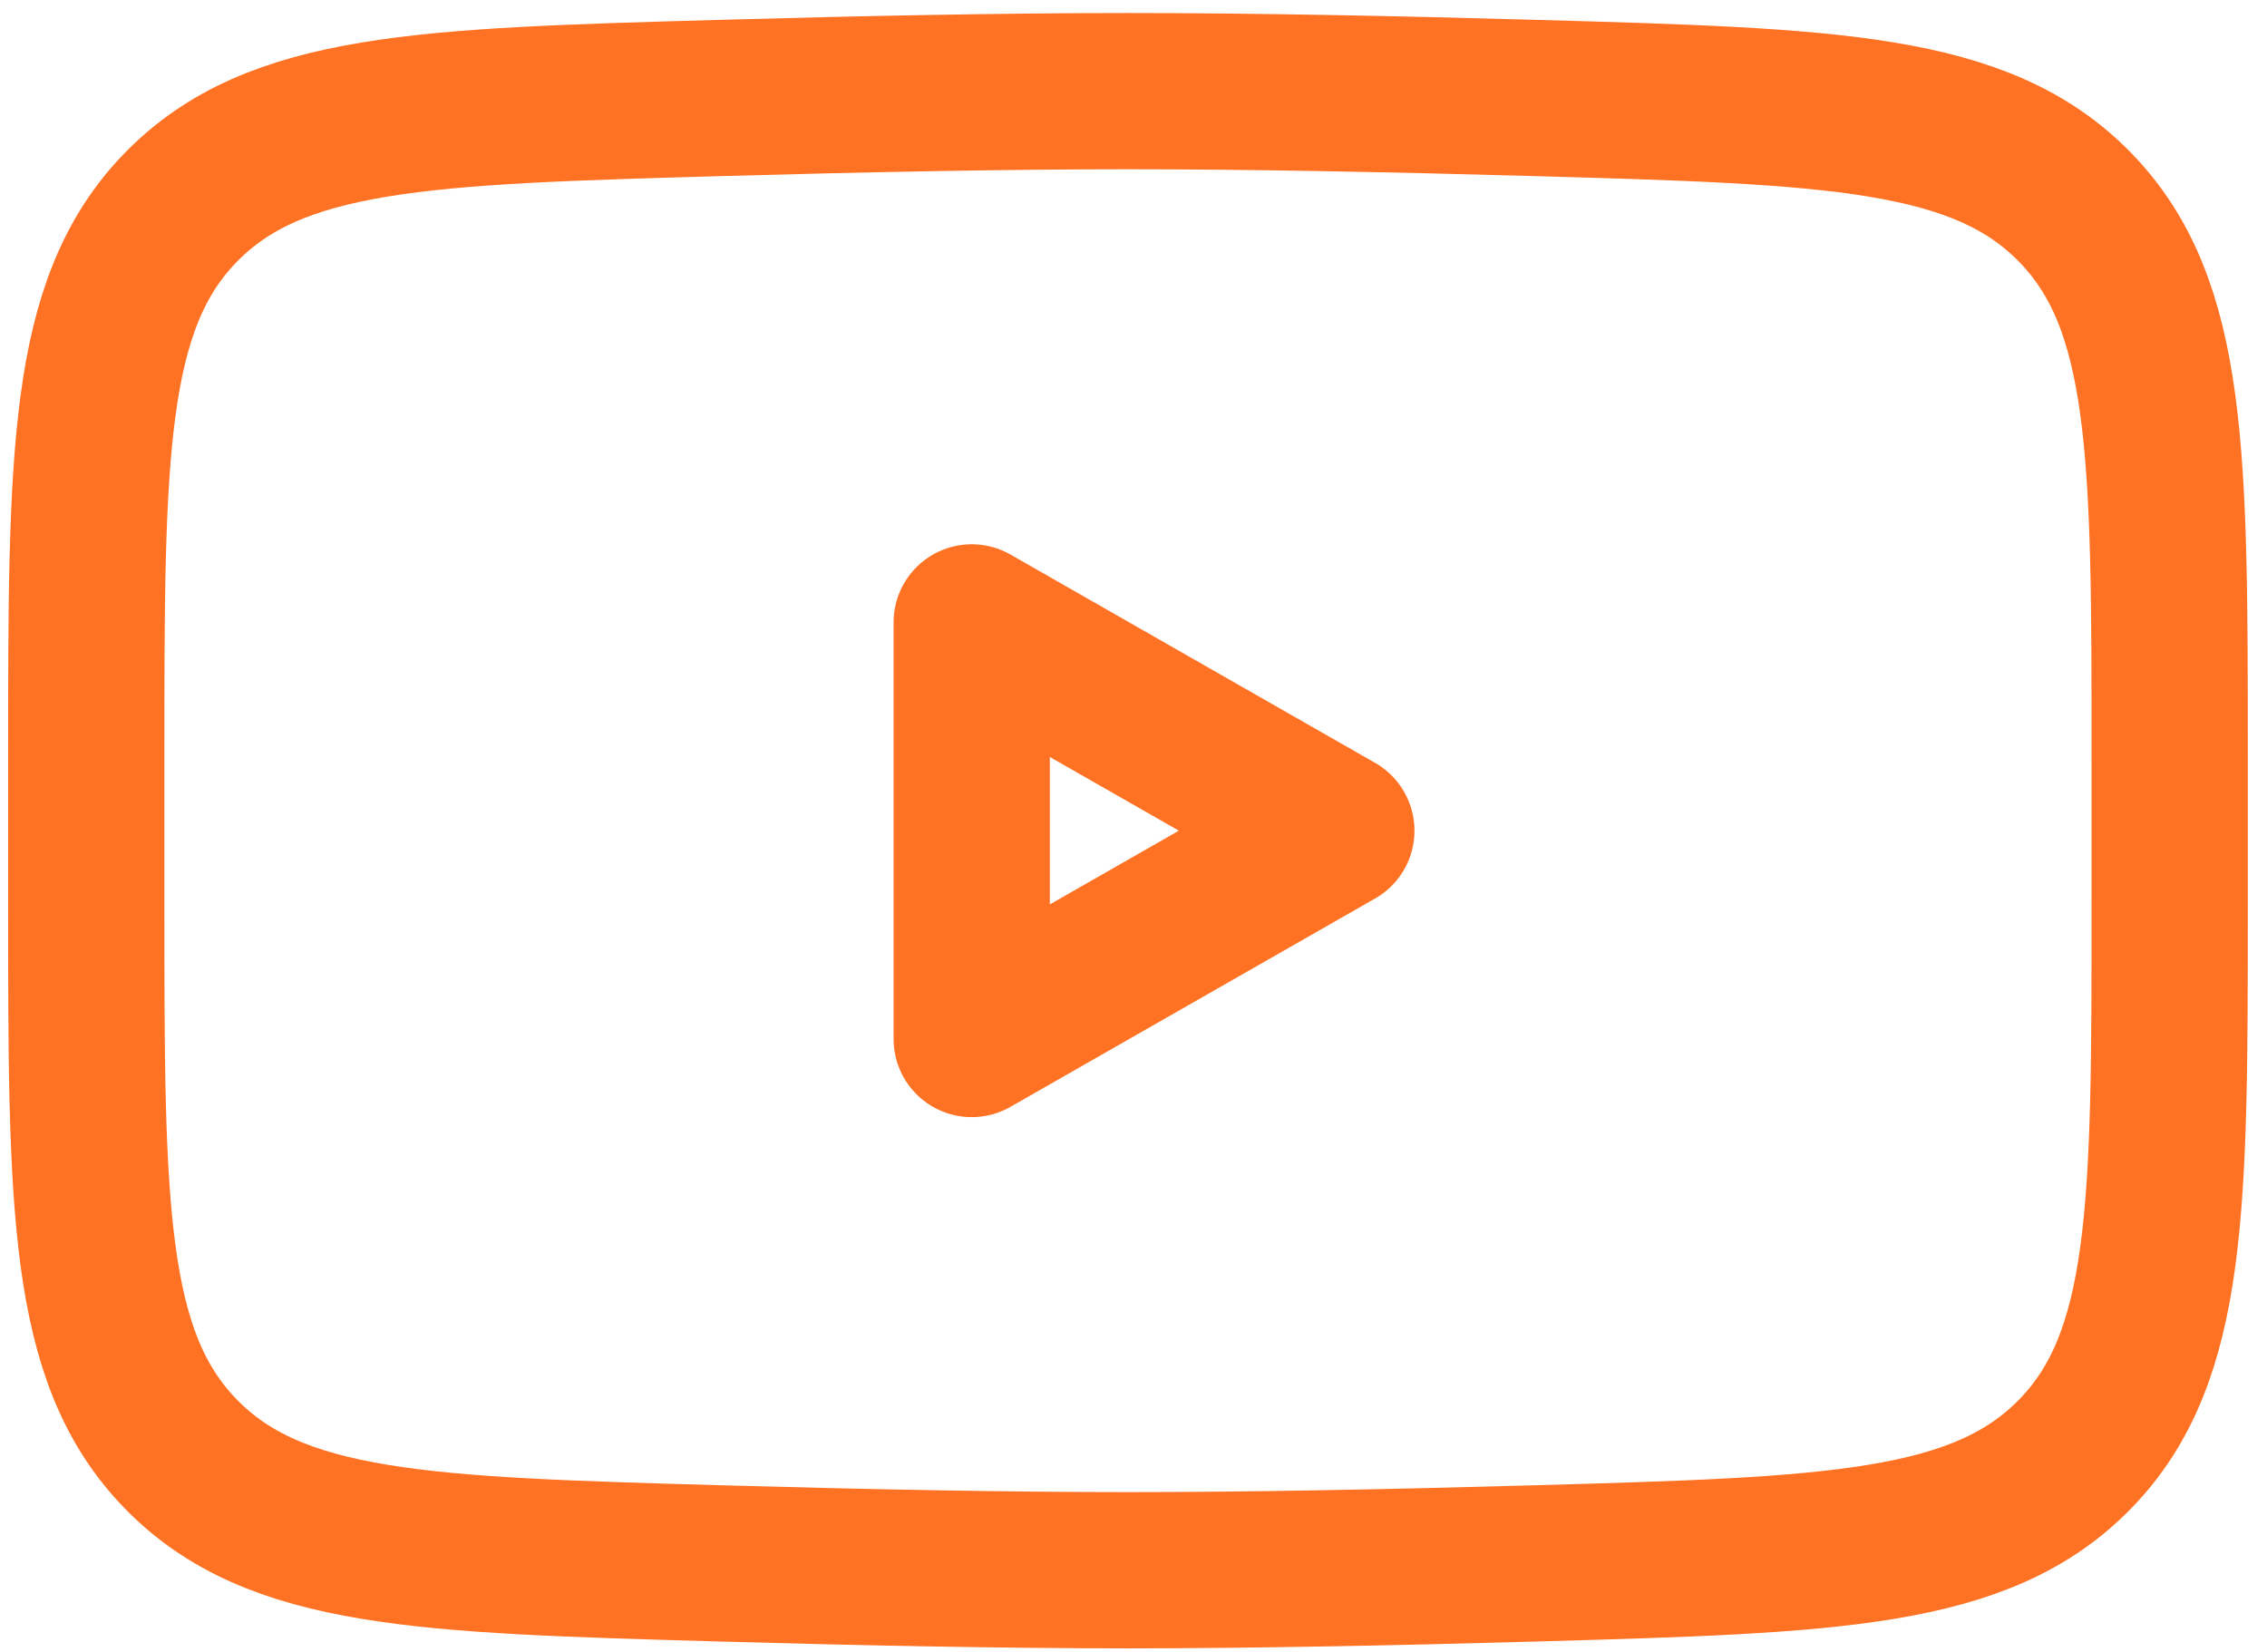 <svg xmlns="http://www.w3.org/2000/svg" width="107" height="78" fill="none"><path stroke="#FF7223" stroke-linecap="round" stroke-linejoin="round" stroke-width="7.375" d="m63.073 39.212-17.209 9.834V29.379l17.21 9.833z"/><path stroke="#FF7223" stroke-width="7.375" d="M4.071 42.69v-6.957c0-14.236 0-21.354 4.452-25.933 4.453-4.58 11.462-4.779 25.48-5.175 6.643-.188 13.429-.323 19.236-.323 5.808 0 12.594.135 19.236.323 14.019.396 21.028.595 25.48 5.175 4.452 4.58 4.452 11.697 4.452 25.933v6.958c0 14.235 0 21.354-4.452 25.933-4.452 4.58-11.46 4.778-25.48 5.175-6.642.188-13.428.323-19.236.323-5.807 0-12.593-.135-19.236-.323-14.018-.397-21.027-.595-25.48-5.175-4.452-4.58-4.452-11.697-4.452-25.933z"/></svg>